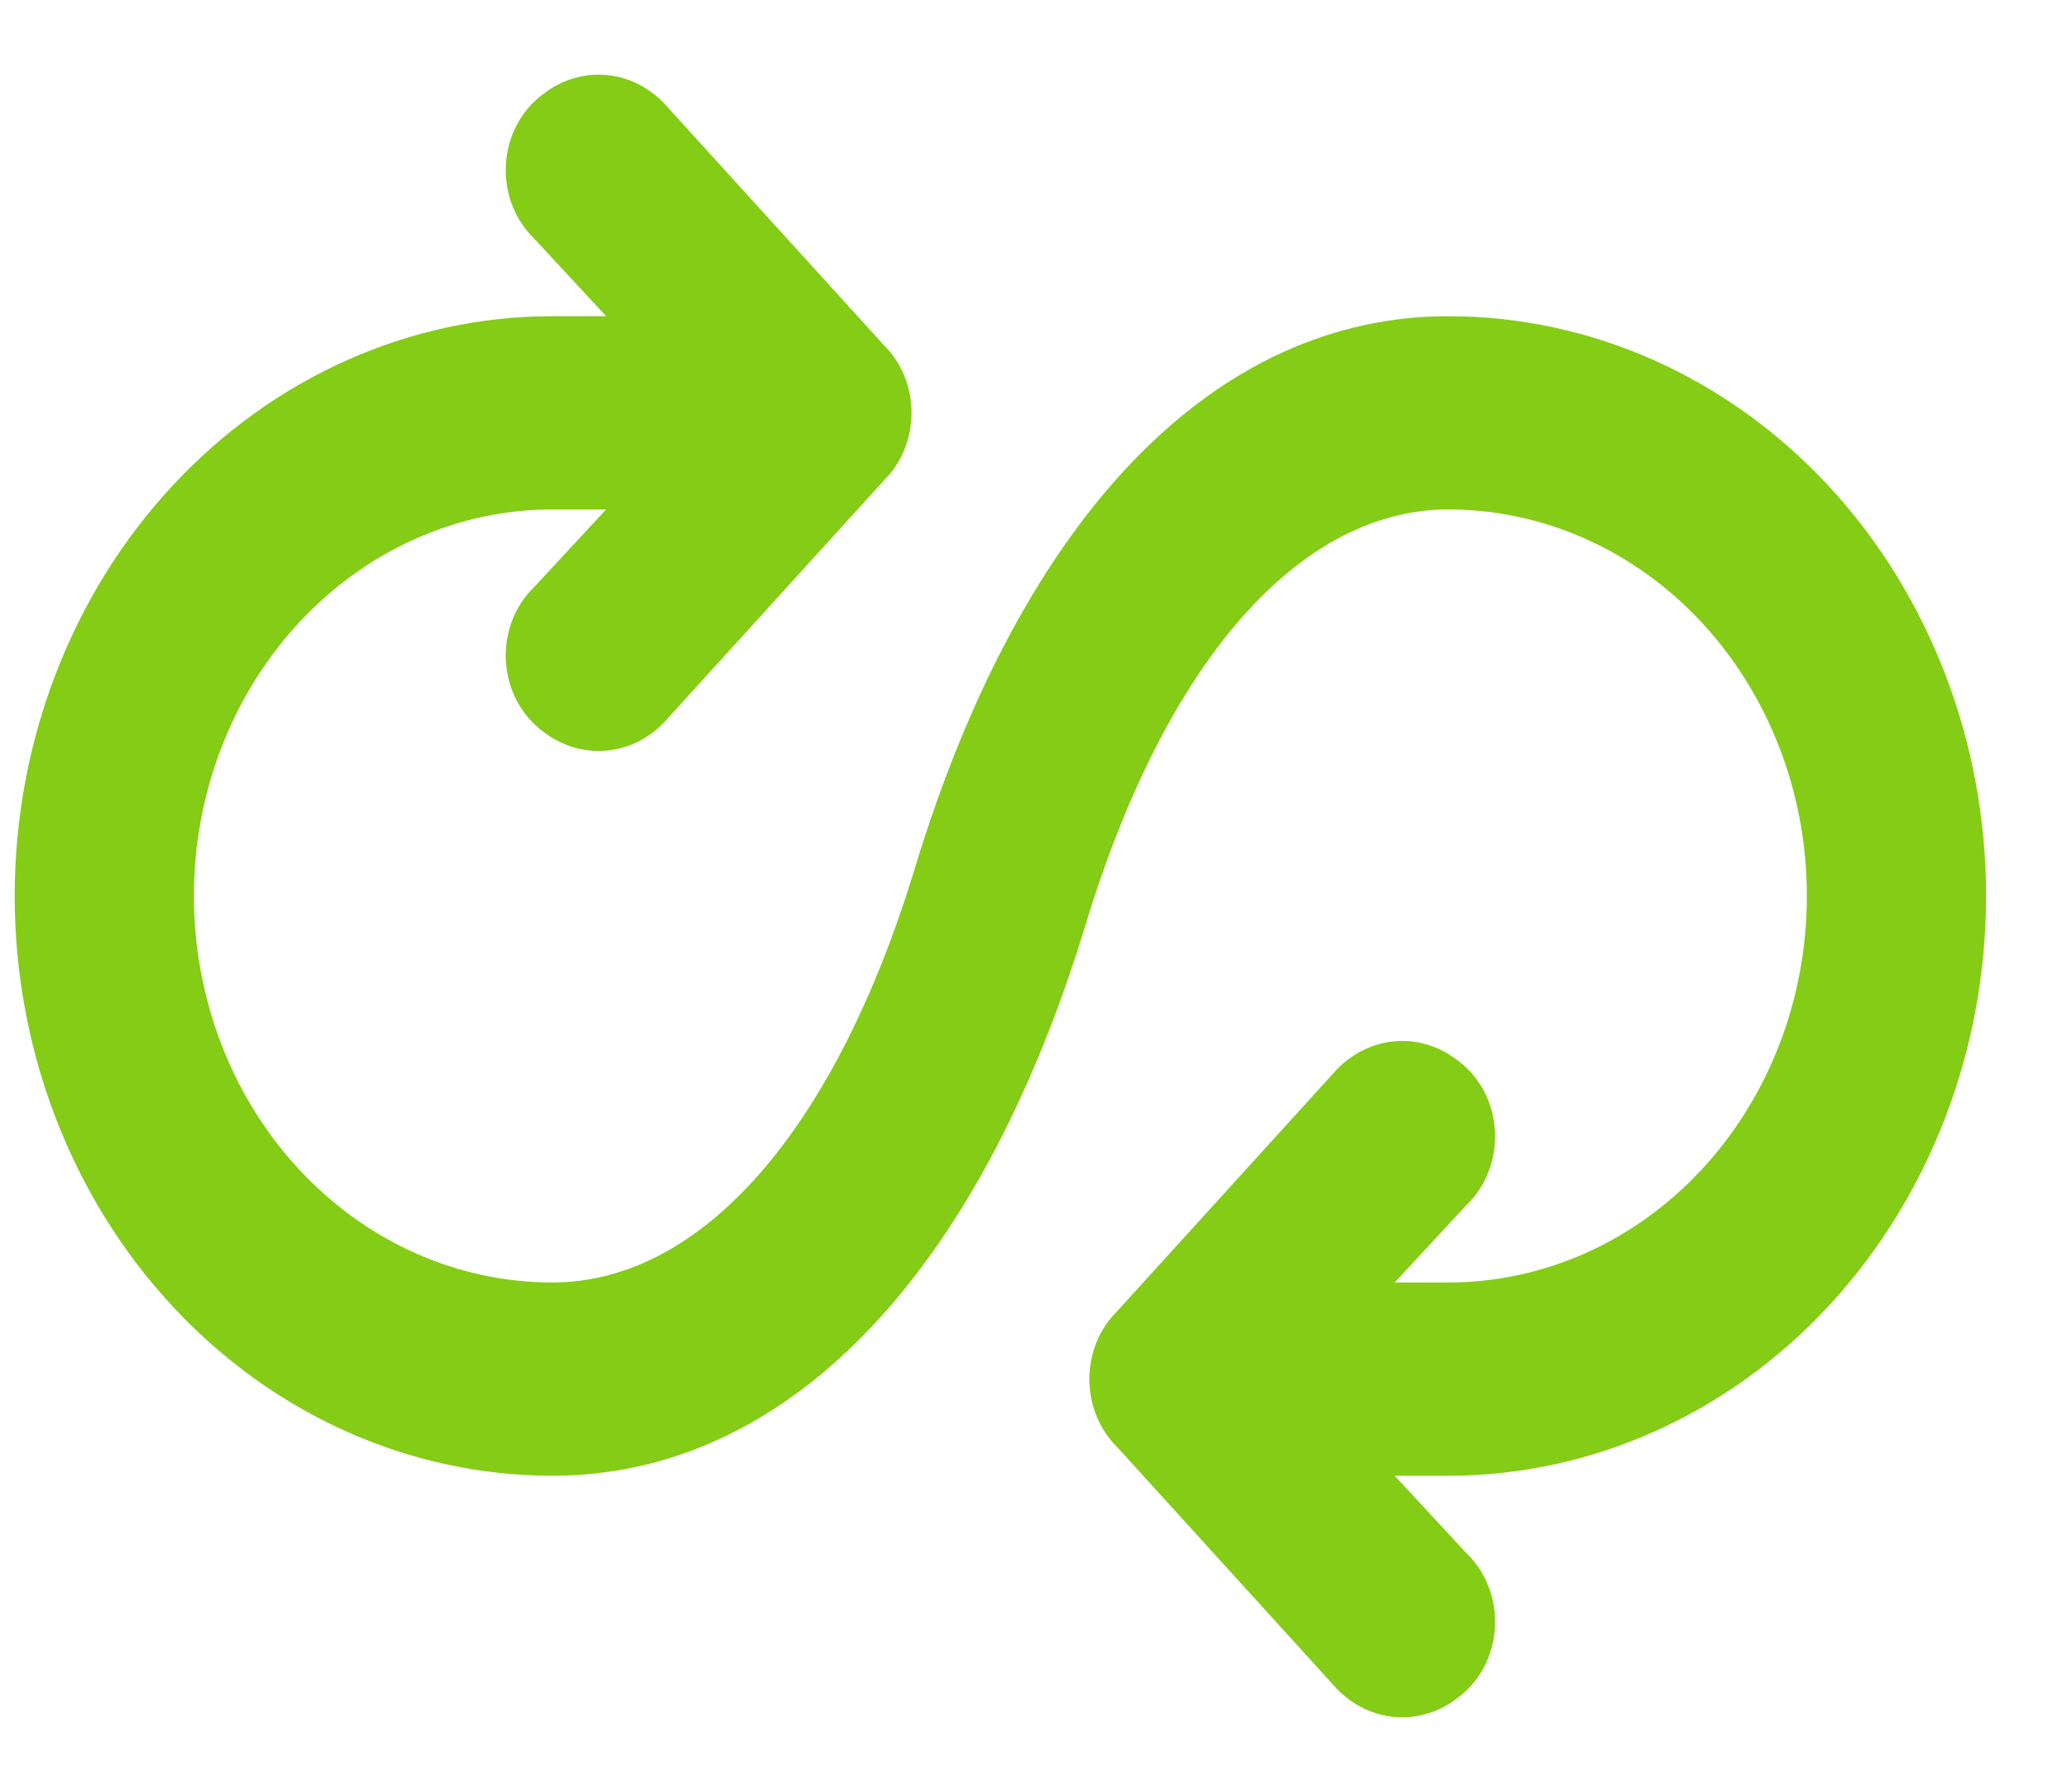 <svg width="23" height="20" viewBox="0 0 23 20" fill="none" xmlns="http://www.w3.org/2000/svg">
<path d="M22.164 10C22.164 8.284 21.532 6.638 20.407 5.424C19.282 4.211 17.756 3.529 16.164 3.529C13.564 3.529 11.414 5.74 10.214 9.676C9.314 12.642 7.814 14.314 6.164 14.314C5.103 14.314 4.086 13.86 3.336 13.05C2.586 12.242 2.164 11.144 2.164 10C2.164 8.856 2.586 7.759 3.336 6.95C4.086 6.141 5.103 5.686 6.164 5.686H6.764L5.964 6.549C5.856 6.653 5.77 6.782 5.715 6.927C5.66 7.071 5.636 7.228 5.646 7.384C5.656 7.54 5.698 7.692 5.771 7.828C5.843 7.963 5.944 8.079 6.064 8.167C6.265 8.323 6.511 8.398 6.758 8.379C7.005 8.359 7.237 8.246 7.414 8.059L9.864 5.362C9.961 5.267 10.039 5.15 10.092 5.02C10.145 4.89 10.172 4.75 10.172 4.608C10.172 4.466 10.145 4.325 10.092 4.195C10.039 4.065 9.961 3.949 9.864 3.853L7.414 1.156C7.237 0.97 7.005 0.856 6.758 0.836C6.511 0.817 6.265 0.892 6.064 1.048C5.944 1.136 5.843 1.252 5.771 1.387C5.698 1.523 5.656 1.675 5.646 1.831C5.636 1.987 5.66 2.144 5.715 2.288C5.77 2.433 5.856 2.562 5.964 2.666L6.764 3.529H6.164C4.573 3.529 3.047 4.211 1.922 5.424C0.796 6.638 0.164 8.284 0.164 10C0.164 11.716 0.796 13.362 1.922 14.576C3.047 15.789 4.573 16.471 6.164 16.471C8.764 16.471 10.914 14.26 12.114 10.324C13.014 7.358 14.514 5.686 16.164 5.686C17.225 5.686 18.243 6.141 18.993 6.95C19.743 7.759 20.164 8.856 20.164 10C20.164 11.144 19.743 12.242 18.993 13.05C18.243 13.86 17.225 14.314 16.164 14.314H15.564L16.364 13.451C16.473 13.348 16.558 13.218 16.613 13.073C16.669 12.929 16.692 12.772 16.683 12.616C16.673 12.46 16.63 12.308 16.558 12.172C16.485 12.037 16.385 11.921 16.264 11.834C16.064 11.677 15.818 11.602 15.571 11.621C15.324 11.641 15.091 11.755 14.914 11.941L12.464 14.638C12.367 14.734 12.29 14.85 12.237 14.98C12.184 15.11 12.157 15.251 12.157 15.393C12.157 15.534 12.184 15.675 12.237 15.805C12.29 15.935 12.367 16.052 12.464 16.148L14.914 18.844C15.091 19.031 15.324 19.144 15.571 19.164C15.818 19.183 16.064 19.108 16.264 18.952C16.385 18.864 16.485 18.748 16.558 18.613C16.63 18.477 16.673 18.325 16.683 18.169C16.692 18.013 16.669 17.857 16.613 17.712C16.558 17.567 16.473 17.438 16.364 17.334L15.564 16.471H16.164C17.756 16.471 19.282 15.789 20.407 14.576C21.532 13.362 22.164 11.716 22.164 10Z" fill="#84CC16"/>
</svg>
